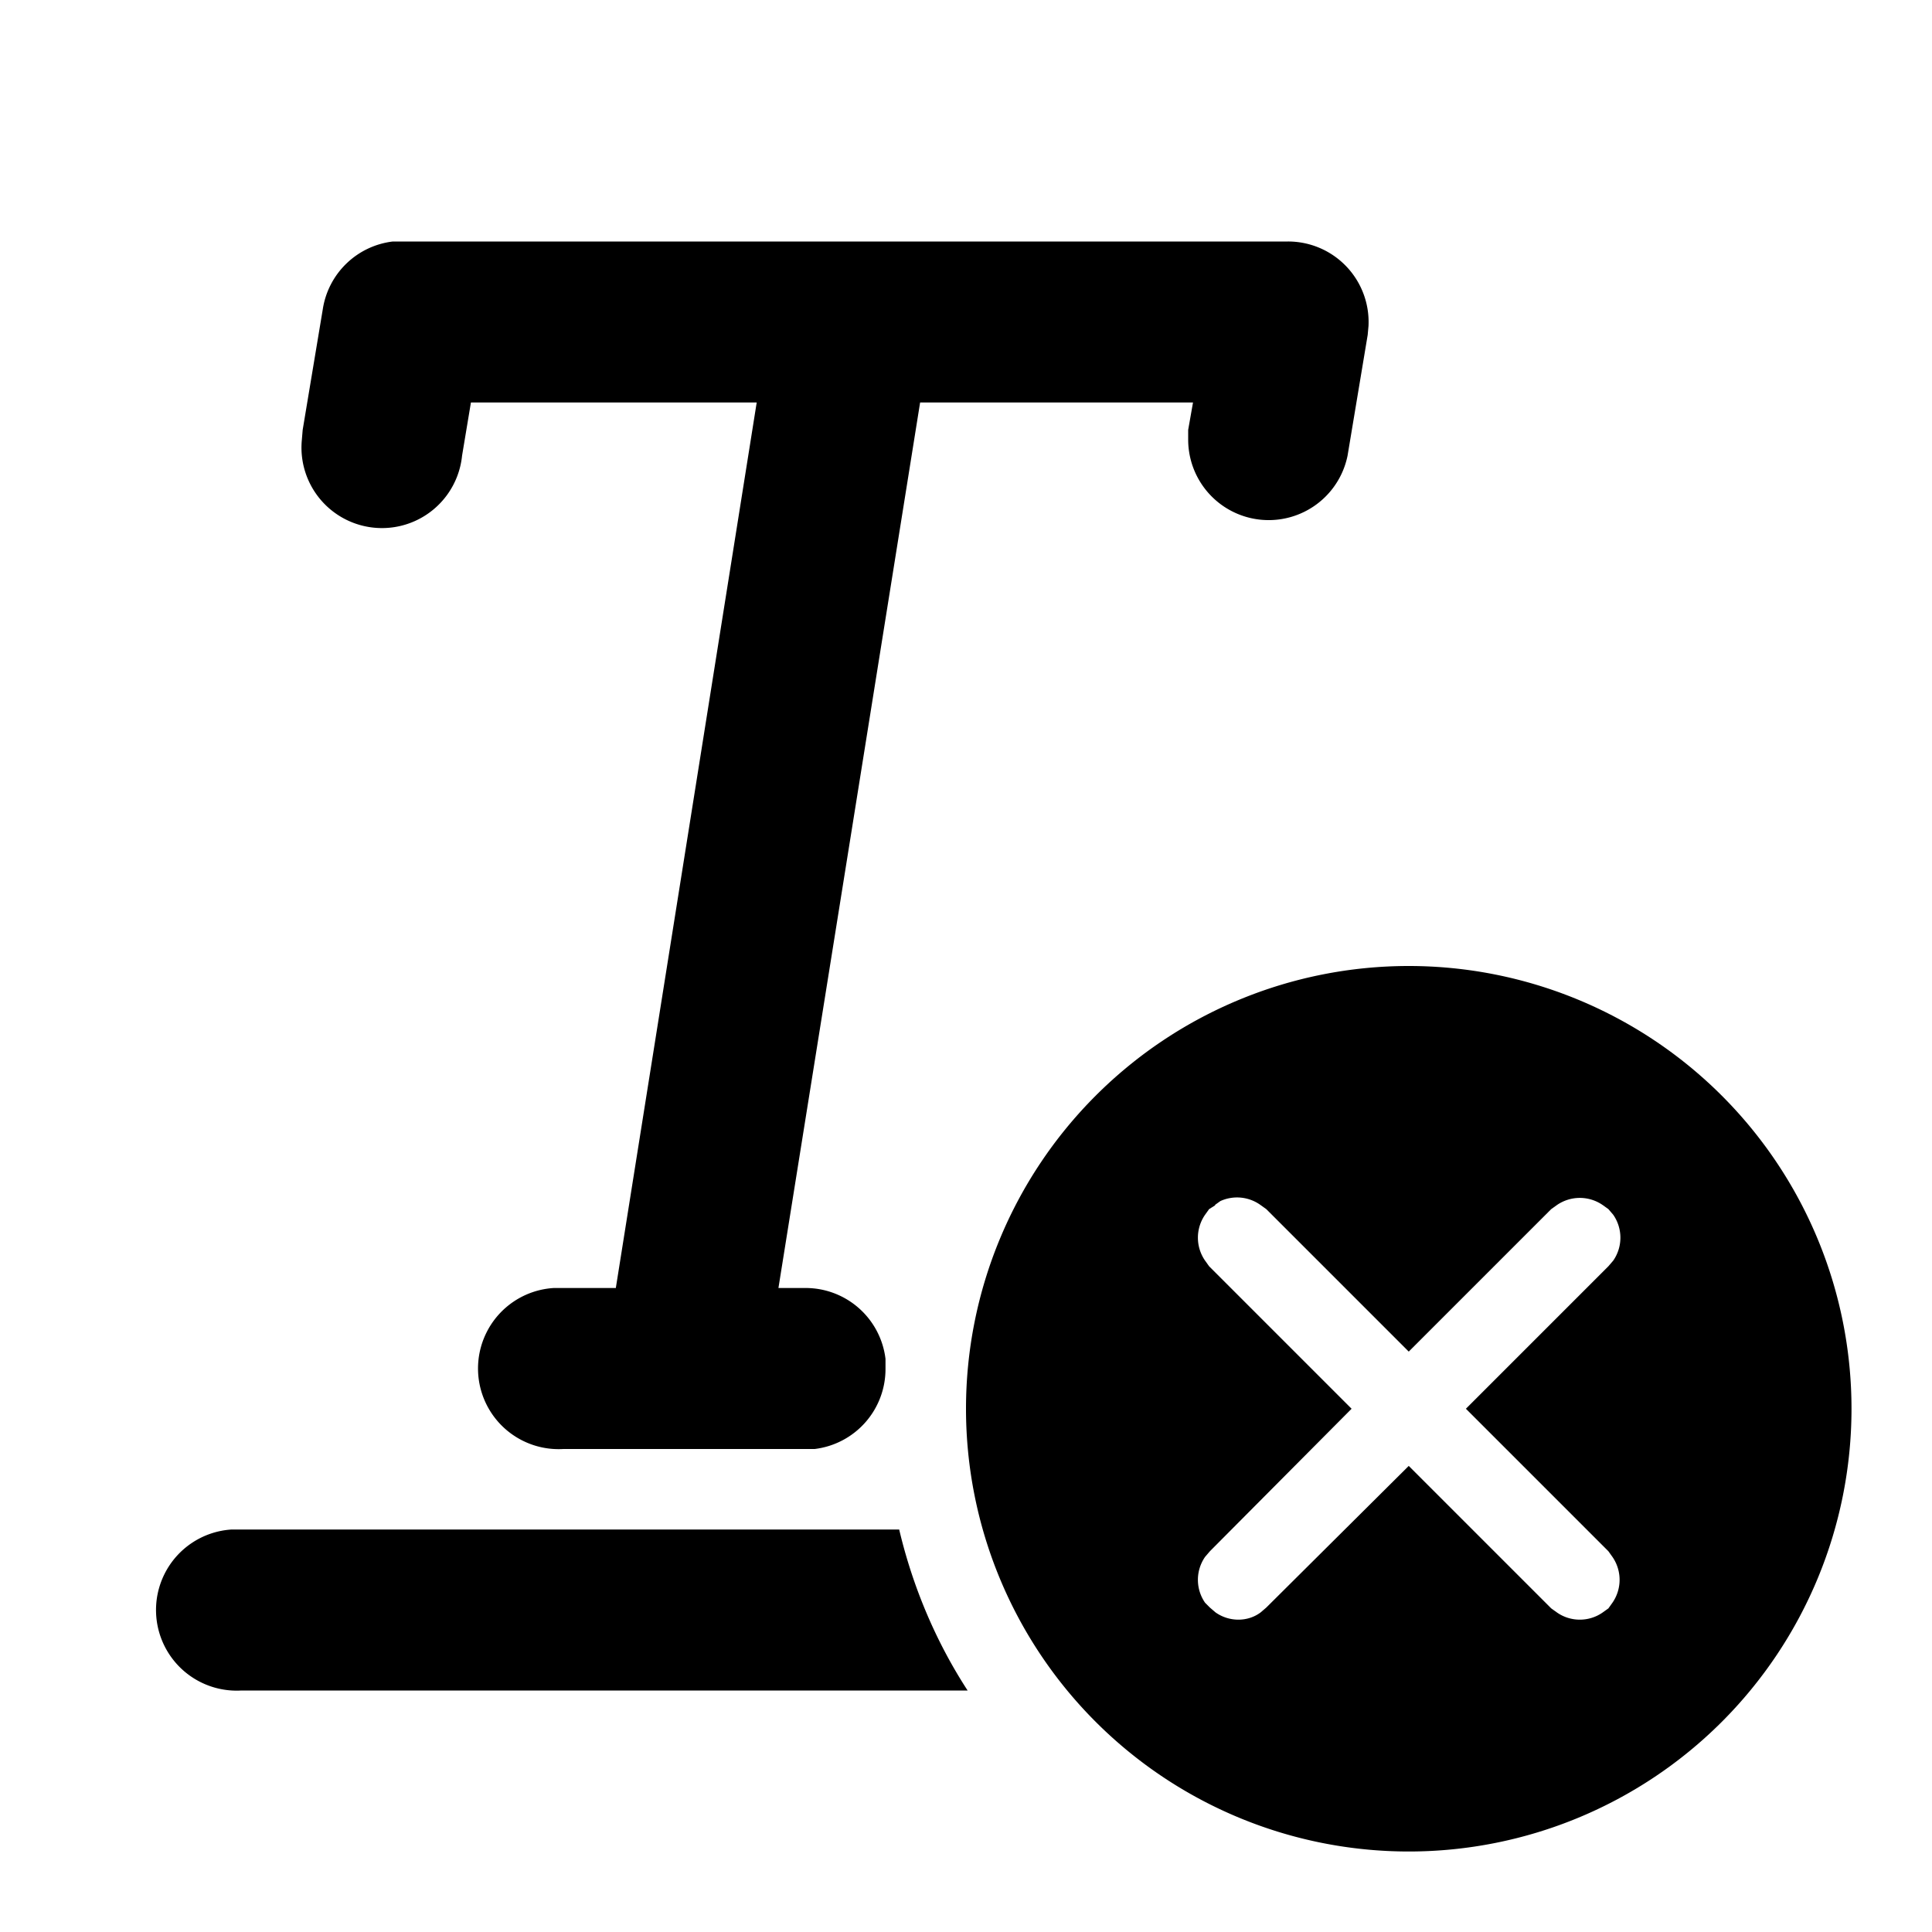 <svg fill="currentColor" viewBox="0 0 24 24"><path d="M17.5 12a5.5 5.5 0 1 1 0 11 5.5 5.5 0 0 1 0-11ZM3 19h8.17c.17.72.46 1.4.85 2H3a1 1 0 0 1-.12-2H3Zm12.1-4.03-.08.05-.05.07a.5.5 0 0 0 0 .57l.05.07 1.77 1.77-1.76 1.77-.06.07a.5.5 0 0 0 0 .57l.06.06.07.06c.17.12.4.12.56 0l.07-.06 1.77-1.76 1.77 1.77.07.05c.17.12.4.12.57 0l.07-.05.05-.07a.5.5 0 0 0 0-.57l-.05-.07-1.77-1.77 1.77-1.77.06-.07a.5.5 0 0 0 0-.57l-.06-.07-.07-.05a.5.5 0 0 0-.57 0l-.07.05-1.77 1.77-1.77-1.77-.07-.05a.5.5 0 0 0-.5-.05l-.07.05ZM16 3a1 1 0 0 1 1 1.05l-.01.11-.25 1.5a1 1 0 0 1-1.98-.2v-.12l.06-.34h-3.39L9.67 16H10a1 1 0 0 1 1 .88V17a1 1 0 0 1-.88 1H7a1 1 0 0 1-.12-2h.77L9.4 5H5.85l-.11.66a1 1 0 0 1-1.99-.2l.01-.12.25-1.5A1 1 0 0 1 4.88 3H16Z"/></svg>
